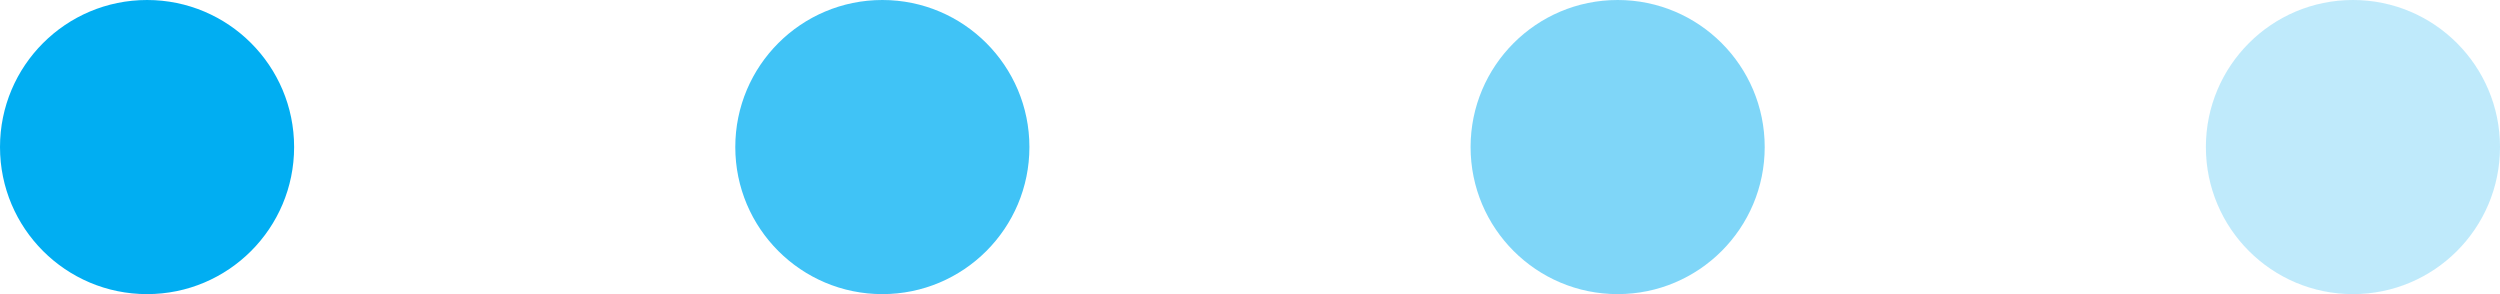 <svg xmlns="http://www.w3.org/2000/svg" width="85" height="10" viewBox="0 0 85 10" fill="none"><circle cx="5" cy="5" r="5" transform="matrix(1 0 0 -1 0 10)" fill="#01AEF2"></circle><circle cx="5" cy="5" r="5" transform="matrix(1 0 0 -1 25 10)" fill="#01AEF2" fill-opacity="0.75"></circle><circle cx="5" cy="5" r="5" transform="matrix(1 0 0 -1 50 10)" fill="#01AEF2" fill-opacity="0.5"></circle><circle cx="5" cy="5" r="5" transform="matrix(1 0 0 -1 75 10)" fill="#01AEF2" fill-opacity="0.25"></circle></svg>